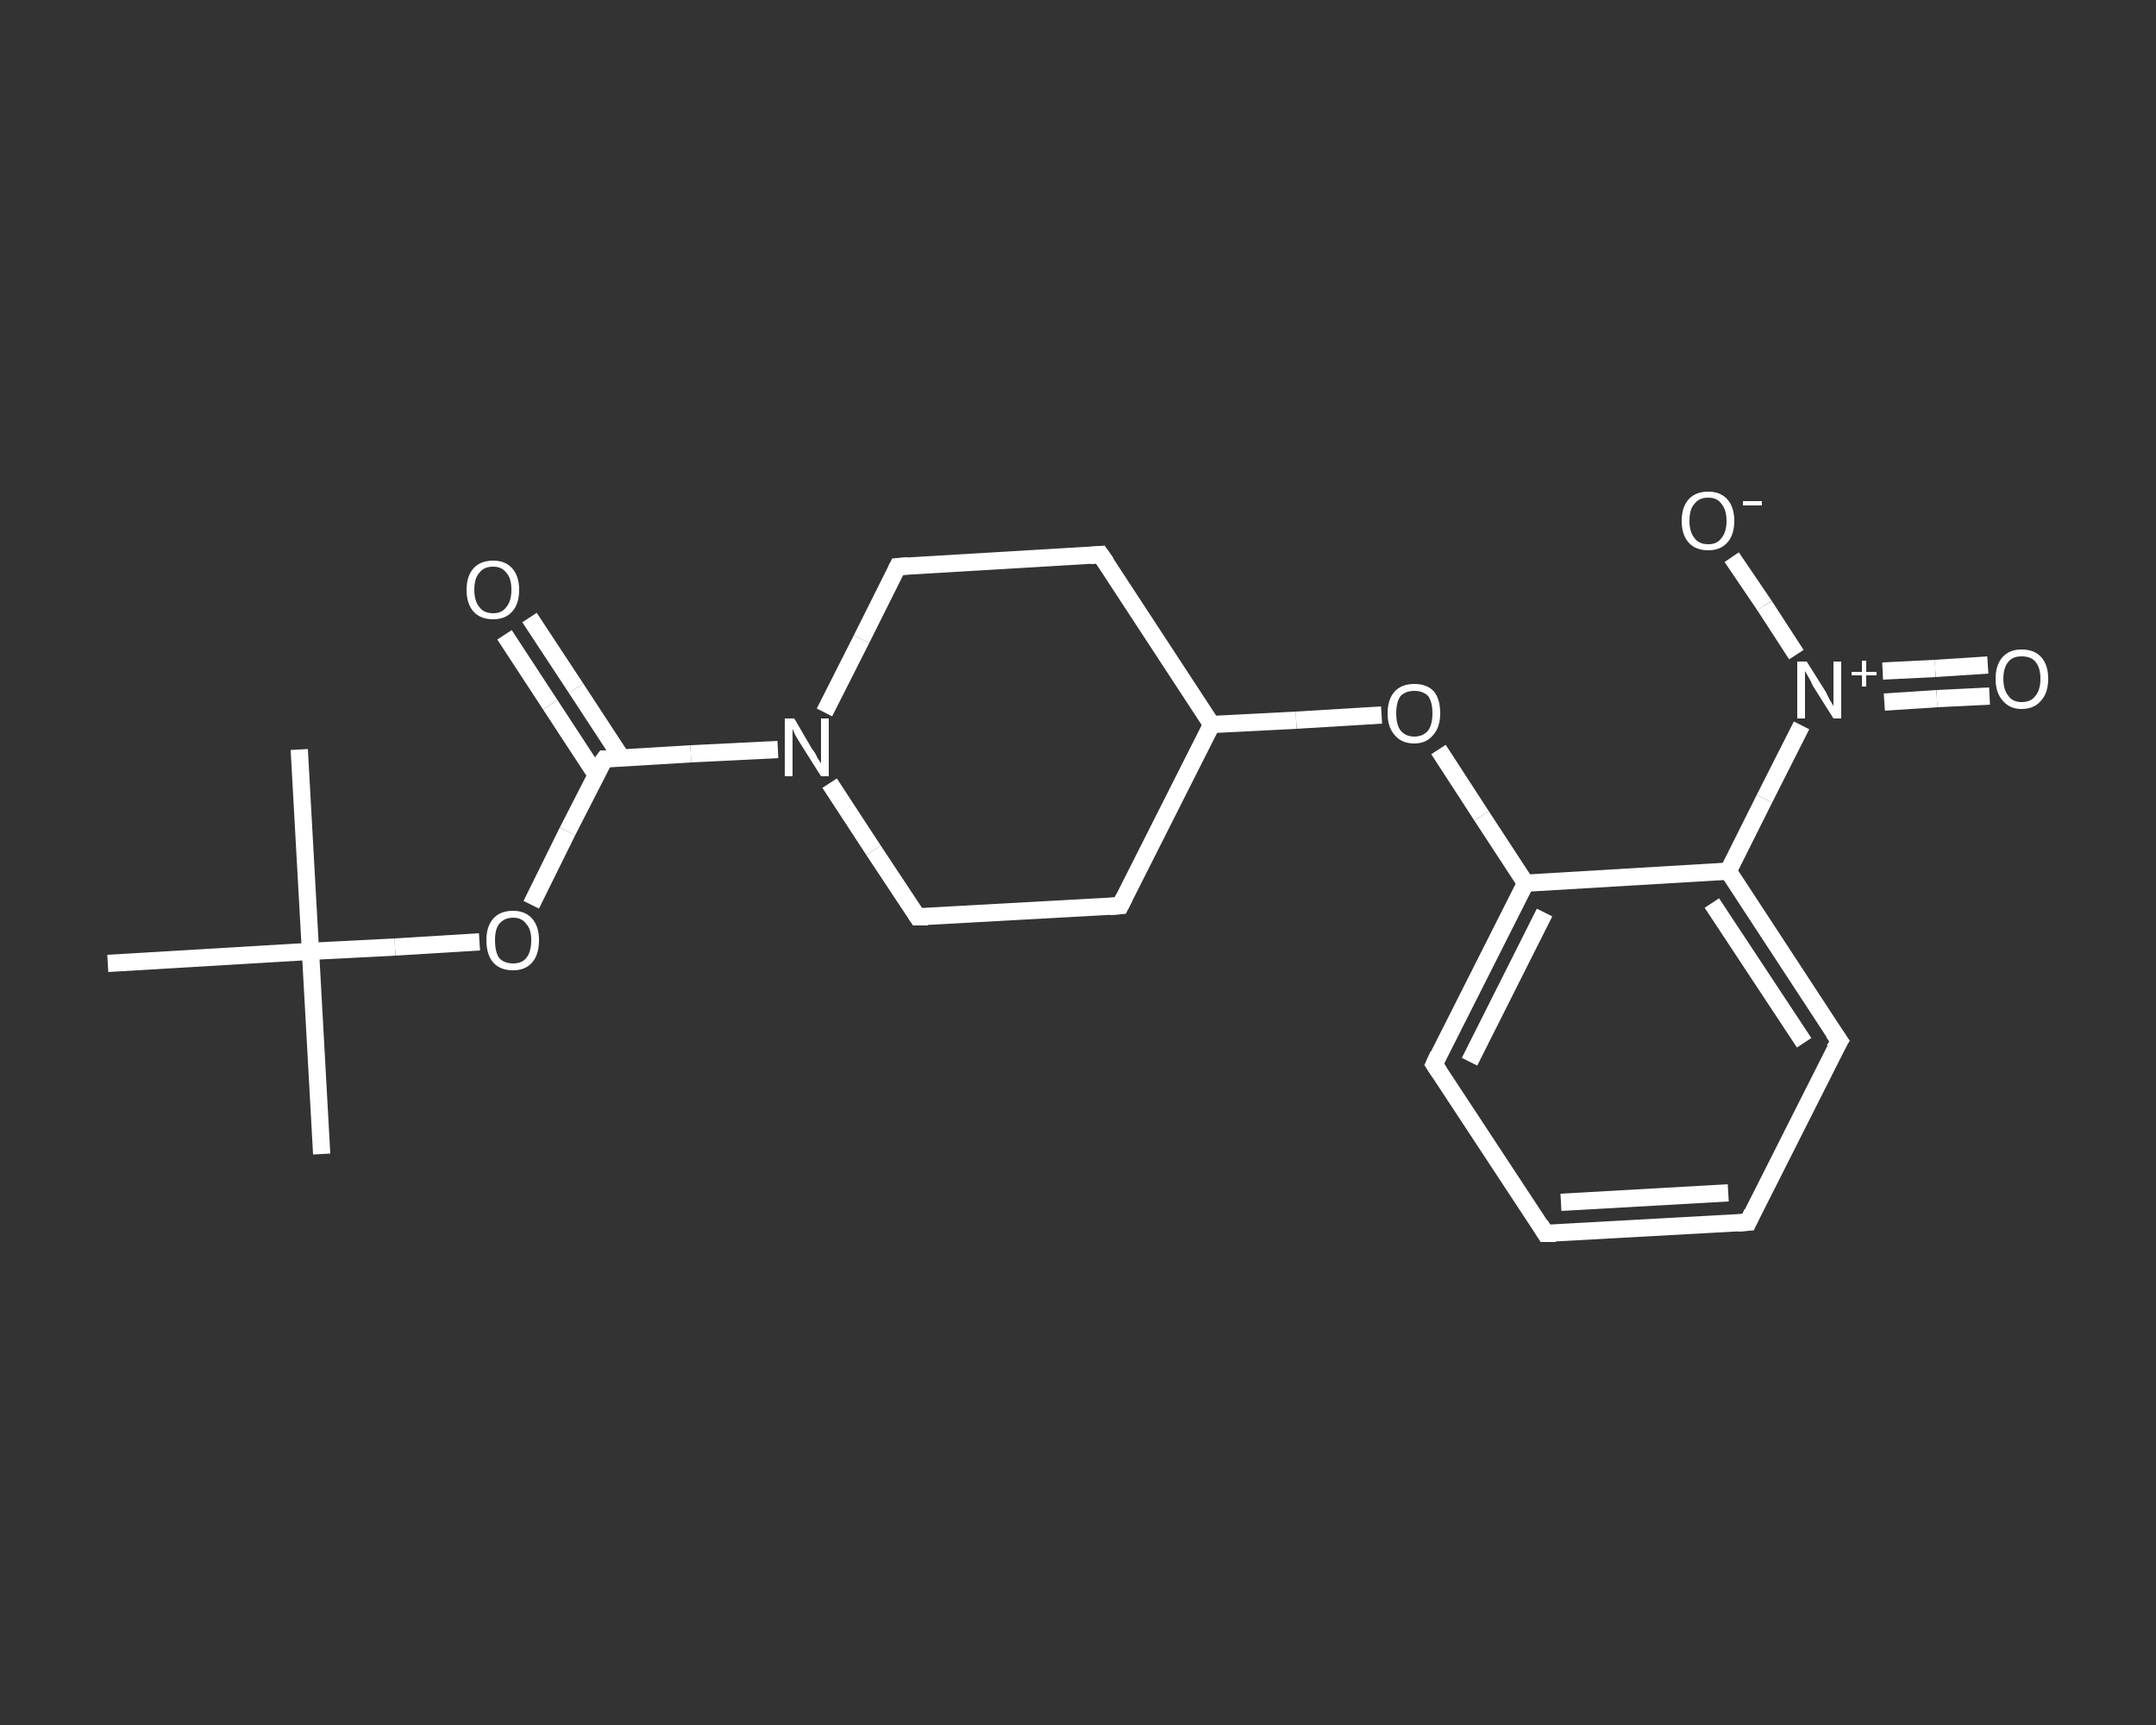 <?xml version='1.0' encoding='iso-8859-1'?>
<svg version='1.1' baseProfile='full'
              xmlns='http://www.w3.org/2000/svg'
                      xmlns:rdkit='http://www.rdkit.org/xml'
                      xmlns:xlink='http://www.w3.org/1999/xlink'
                  xml:space='preserve'
width='250px' height='200px' viewBox='0 0 250 200'>
<rect x="0" y="0" width="250" height="200" fill="#333333" stroke="none"/>
<!-- END OF HEADER -->
<rect style='opacity:1.0;fill:transparent;stroke:none' width='250.0' height='200.0' x='0.0' y='0.0'> </rect>
<path class='bond-0 atom-0 atom-1' d='M 37.3,133.8 L 36.0,110.3' style='fill:none;fill-rule:evenodd;stroke:#FFFFFF;stroke-width:2.0px;stroke-linecap:butt;stroke-linejoin:miter;stroke-opacity:1' />
<path class='bond-1 atom-1 atom-2' d='M 36.0,110.3 L 34.7,86.9' style='fill:none;fill-rule:evenodd;stroke:#FFFFFF;stroke-width:2.0px;stroke-linecap:butt;stroke-linejoin:miter;stroke-opacity:1' />
<path class='bond-2 atom-1 atom-3' d='M 36.0,110.3 L 12.5,111.7' style='fill:none;fill-rule:evenodd;stroke:#FFFFFF;stroke-width:2.0px;stroke-linecap:butt;stroke-linejoin:miter;stroke-opacity:1' />
<path class='bond-3 atom-1 atom-4' d='M 36.0,110.3 L 45.8,109.8' style='fill:none;fill-rule:evenodd;stroke:#FFFFFF;stroke-width:2.0px;stroke-linecap:butt;stroke-linejoin:miter;stroke-opacity:1' />
<path class='bond-3 atom-1 atom-4' d='M 45.8,109.8 L 55.6,109.2' style='fill:none;fill-rule:evenodd;stroke:#FFFFFF;stroke-width:2.0px;stroke-linecap:butt;stroke-linejoin:miter;stroke-opacity:1' />
<path class='bond-4 atom-4 atom-5' d='M 61.6,104.9 L 65.8,96.4' style='fill:none;fill-rule:evenodd;stroke:#FFFFFF;stroke-width:2.0px;stroke-linecap:butt;stroke-linejoin:miter;stroke-opacity:1' />
<path class='bond-4 atom-4 atom-5' d='M 65.8,96.4 L 70.1,88.0' style='fill:none;fill-rule:evenodd;stroke:#FFFFFF;stroke-width:2.0px;stroke-linecap:butt;stroke-linejoin:miter;stroke-opacity:1' />
<path class='bond-5 atom-5 atom-6' d='M 72.1,87.9 L 66.8,79.8' style='fill:none;fill-rule:evenodd;stroke:#FFFFFF;stroke-width:2.0px;stroke-linecap:butt;stroke-linejoin:miter;stroke-opacity:1' />
<path class='bond-5 atom-5 atom-6' d='M 66.8,79.8 L 61.4,71.6' style='fill:none;fill-rule:evenodd;stroke:#FFFFFF;stroke-width:2.0px;stroke-linecap:butt;stroke-linejoin:miter;stroke-opacity:1' />
<path class='bond-5 atom-5 atom-6' d='M 69.1,89.8 L 63.8,81.7' style='fill:none;fill-rule:evenodd;stroke:#FFFFFF;stroke-width:2.0px;stroke-linecap:butt;stroke-linejoin:miter;stroke-opacity:1' />
<path class='bond-5 atom-5 atom-6' d='M 63.8,81.7 L 58.5,73.6' style='fill:none;fill-rule:evenodd;stroke:#FFFFFF;stroke-width:2.0px;stroke-linecap:butt;stroke-linejoin:miter;stroke-opacity:1' />
<path class='bond-6 atom-5 atom-7' d='M 70.1,88.0 L 80.1,87.4' style='fill:none;fill-rule:evenodd;stroke:#FFFFFF;stroke-width:2.0px;stroke-linecap:butt;stroke-linejoin:miter;stroke-opacity:1' />
<path class='bond-6 atom-5 atom-7' d='M 80.1,87.4 L 90.2,86.9' style='fill:none;fill-rule:evenodd;stroke:#FFFFFF;stroke-width:2.0px;stroke-linecap:butt;stroke-linejoin:miter;stroke-opacity:1' />
<path class='bond-7 atom-7 atom-8' d='M 95.6,82.6 L 99.9,74.1' style='fill:none;fill-rule:evenodd;stroke:#FFFFFF;stroke-width:2.0px;stroke-linecap:butt;stroke-linejoin:miter;stroke-opacity:1' />
<path class='bond-7 atom-7 atom-8' d='M 99.9,74.1 L 104.1,65.7' style='fill:none;fill-rule:evenodd;stroke:#FFFFFF;stroke-width:2.0px;stroke-linecap:butt;stroke-linejoin:miter;stroke-opacity:1' />
<path class='bond-8 atom-8 atom-9' d='M 104.1,65.7 L 127.6,64.3' style='fill:none;fill-rule:evenodd;stroke:#FFFFFF;stroke-width:2.0px;stroke-linecap:butt;stroke-linejoin:miter;stroke-opacity:1' />
<path class='bond-9 atom-9 atom-10' d='M 127.6,64.3 L 140.5,84.0' style='fill:none;fill-rule:evenodd;stroke:#FFFFFF;stroke-width:2.0px;stroke-linecap:butt;stroke-linejoin:miter;stroke-opacity:1' />
<path class='bond-10 atom-10 atom-11' d='M 140.5,84.0 L 150.3,83.5' style='fill:none;fill-rule:evenodd;stroke:#FFFFFF;stroke-width:2.0px;stroke-linecap:butt;stroke-linejoin:miter;stroke-opacity:1' />
<path class='bond-10 atom-10 atom-11' d='M 150.3,83.5 L 160.2,82.9' style='fill:none;fill-rule:evenodd;stroke:#FFFFFF;stroke-width:2.0px;stroke-linecap:butt;stroke-linejoin:miter;stroke-opacity:1' />
<path class='bond-11 atom-11 atom-12' d='M 166.8,86.9 L 171.8,94.6' style='fill:none;fill-rule:evenodd;stroke:#FFFFFF;stroke-width:2.0px;stroke-linecap:butt;stroke-linejoin:miter;stroke-opacity:1' />
<path class='bond-11 atom-11 atom-12' d='M 171.8,94.6 L 176.9,102.4' style='fill:none;fill-rule:evenodd;stroke:#FFFFFF;stroke-width:2.0px;stroke-linecap:butt;stroke-linejoin:miter;stroke-opacity:1' />
<path class='bond-12 atom-12 atom-13' d='M 176.9,102.4 L 166.3,123.4' style='fill:none;fill-rule:evenodd;stroke:#FFFFFF;stroke-width:2.0px;stroke-linecap:butt;stroke-linejoin:miter;stroke-opacity:1' />
<path class='bond-12 atom-12 atom-13' d='M 179.1,105.8 L 170.4,123.1' style='fill:none;fill-rule:evenodd;stroke:#FFFFFF;stroke-width:2.0px;stroke-linecap:butt;stroke-linejoin:miter;stroke-opacity:1' />
<path class='bond-13 atom-13 atom-14' d='M 166.3,123.4 L 179.2,143.0' style='fill:none;fill-rule:evenodd;stroke:#FFFFFF;stroke-width:2.0px;stroke-linecap:butt;stroke-linejoin:miter;stroke-opacity:1' />
<path class='bond-14 atom-14 atom-15' d='M 179.2,143.0 L 202.7,141.7' style='fill:none;fill-rule:evenodd;stroke:#FFFFFF;stroke-width:2.0px;stroke-linecap:butt;stroke-linejoin:miter;stroke-opacity:1' />
<path class='bond-14 atom-14 atom-15' d='M 181.0,139.4 L 200.4,138.3' style='fill:none;fill-rule:evenodd;stroke:#FFFFFF;stroke-width:2.0px;stroke-linecap:butt;stroke-linejoin:miter;stroke-opacity:1' />
<path class='bond-15 atom-15 atom-16' d='M 202.7,141.7 L 213.3,120.7' style='fill:none;fill-rule:evenodd;stroke:#FFFFFF;stroke-width:2.0px;stroke-linecap:butt;stroke-linejoin:miter;stroke-opacity:1' />
<path class='bond-16 atom-16 atom-17' d='M 213.3,120.7 L 200.4,101.0' style='fill:none;fill-rule:evenodd;stroke:#FFFFFF;stroke-width:2.0px;stroke-linecap:butt;stroke-linejoin:miter;stroke-opacity:1' />
<path class='bond-16 atom-16 atom-17' d='M 209.2,120.9 L 198.5,104.7' style='fill:none;fill-rule:evenodd;stroke:#FFFFFF;stroke-width:2.0px;stroke-linecap:butt;stroke-linejoin:miter;stroke-opacity:1' />
<path class='bond-17 atom-17 atom-18' d='M 200.4,101.0 L 204.6,92.6' style='fill:none;fill-rule:evenodd;stroke:#FFFFFF;stroke-width:2.0px;stroke-linecap:butt;stroke-linejoin:miter;stroke-opacity:1' />
<path class='bond-17 atom-17 atom-18' d='M 204.6,92.6 L 208.9,84.1' style='fill:none;fill-rule:evenodd;stroke:#FFFFFF;stroke-width:2.0px;stroke-linecap:butt;stroke-linejoin:miter;stroke-opacity:1' />
<path class='bond-18 atom-18 atom-19' d='M 218.5,81.4 L 224.6,81.0' style='fill:none;fill-rule:evenodd;stroke:#FFFFFF;stroke-width:2.0px;stroke-linecap:butt;stroke-linejoin:miter;stroke-opacity:1' />
<path class='bond-18 atom-18 atom-19' d='M 224.6,81.0 L 230.7,80.7' style='fill:none;fill-rule:evenodd;stroke:#FFFFFF;stroke-width:2.0px;stroke-linecap:butt;stroke-linejoin:miter;stroke-opacity:1' />
<path class='bond-18 atom-18 atom-19' d='M 218.3,77.8 L 224.4,77.5' style='fill:none;fill-rule:evenodd;stroke:#FFFFFF;stroke-width:2.0px;stroke-linecap:butt;stroke-linejoin:miter;stroke-opacity:1' />
<path class='bond-18 atom-18 atom-19' d='M 224.4,77.5 L 230.5,77.1' style='fill:none;fill-rule:evenodd;stroke:#FFFFFF;stroke-width:2.0px;stroke-linecap:butt;stroke-linejoin:miter;stroke-opacity:1' />
<path class='bond-19 atom-18 atom-20' d='M 208.3,75.9 L 204.6,70.2' style='fill:none;fill-rule:evenodd;stroke:#FFFFFF;stroke-width:2.0px;stroke-linecap:butt;stroke-linejoin:miter;stroke-opacity:1' />
<path class='bond-19 atom-18 atom-20' d='M 204.6,70.2 L 200.8,64.6' style='fill:none;fill-rule:evenodd;stroke:#FFFFFF;stroke-width:2.0px;stroke-linecap:butt;stroke-linejoin:miter;stroke-opacity:1' />
<path class='bond-20 atom-10 atom-21' d='M 140.5,84.0 L 129.9,105.0' style='fill:none;fill-rule:evenodd;stroke:#FFFFFF;stroke-width:2.0px;stroke-linecap:butt;stroke-linejoin:miter;stroke-opacity:1' />
<path class='bond-21 atom-21 atom-22' d='M 129.9,105.0 L 106.4,106.3' style='fill:none;fill-rule:evenodd;stroke:#FFFFFF;stroke-width:2.0px;stroke-linecap:butt;stroke-linejoin:miter;stroke-opacity:1' />
<path class='bond-22 atom-22 atom-7' d='M 106.4,106.3 L 101.3,98.6' style='fill:none;fill-rule:evenodd;stroke:#FFFFFF;stroke-width:2.0px;stroke-linecap:butt;stroke-linejoin:miter;stroke-opacity:1' />
<path class='bond-22 atom-22 atom-7' d='M 101.3,98.6 L 96.2,90.8' style='fill:none;fill-rule:evenodd;stroke:#FFFFFF;stroke-width:2.0px;stroke-linecap:butt;stroke-linejoin:miter;stroke-opacity:1' />
<path class='bond-23 atom-17 atom-12' d='M 200.4,101.0 L 176.9,102.4' style='fill:none;fill-rule:evenodd;stroke:#FFFFFF;stroke-width:2.0px;stroke-linecap:butt;stroke-linejoin:miter;stroke-opacity:1' />
<path d='M 69.8,88.4 L 70.1,88.0 L 70.6,88.0' style='fill:none;stroke:#FFFFFF;stroke-width:2.0px;stroke-linecap:butt;stroke-linejoin:miter;stroke-opacity:1;' />
<path d='M 103.9,66.1 L 104.1,65.7 L 105.3,65.6' style='fill:none;stroke:#FFFFFF;stroke-width:2.0px;stroke-linecap:butt;stroke-linejoin:miter;stroke-opacity:1;' />
<path d='M 126.4,64.4 L 127.6,64.3 L 128.3,65.3' style='fill:none;stroke:#FFFFFF;stroke-width:2.0px;stroke-linecap:butt;stroke-linejoin:miter;stroke-opacity:1;' />
<path d='M 166.8,122.3 L 166.3,123.4 L 166.9,124.3' style='fill:none;stroke:#FFFFFF;stroke-width:2.0px;stroke-linecap:butt;stroke-linejoin:miter;stroke-opacity:1;' />
<path d='M 178.6,142.0 L 179.2,143.0 L 180.4,143.0' style='fill:none;stroke:#FFFFFF;stroke-width:2.0px;stroke-linecap:butt;stroke-linejoin:miter;stroke-opacity:1;' />
<path d='M 201.5,141.8 L 202.7,141.7 L 203.2,140.6' style='fill:none;stroke:#FFFFFF;stroke-width:2.0px;stroke-linecap:butt;stroke-linejoin:miter;stroke-opacity:1;' />
<path d='M 212.7,121.7 L 213.3,120.7 L 212.6,119.7' style='fill:none;stroke:#FFFFFF;stroke-width:2.0px;stroke-linecap:butt;stroke-linejoin:miter;stroke-opacity:1;' />
<path d='M 130.4,104.0 L 129.9,105.0 L 128.7,105.1' style='fill:none;stroke:#FFFFFF;stroke-width:2.0px;stroke-linecap:butt;stroke-linejoin:miter;stroke-opacity:1;' />
<path d='M 107.6,106.3 L 106.4,106.3 L 106.2,106.0' style='fill:none;stroke:#FFFFFF;stroke-width:2.0px;stroke-linecap:butt;stroke-linejoin:miter;stroke-opacity:1;' />
<path class='atom-4' d='M 56.4 109.0
Q 56.4 107.4, 57.2 106.5
Q 58.0 105.6, 59.5 105.6
Q 60.9 105.6, 61.7 106.5
Q 62.5 107.4, 62.5 109.0
Q 62.5 110.7, 61.7 111.6
Q 60.9 112.5, 59.5 112.5
Q 58.0 112.5, 57.2 111.6
Q 56.4 110.7, 56.4 109.0
M 59.5 111.7
Q 60.5 111.7, 61.0 111.1
Q 61.6 110.4, 61.6 109.0
Q 61.6 107.7, 61.0 107.1
Q 60.5 106.4, 59.5 106.4
Q 58.5 106.4, 57.9 107.1
Q 57.4 107.7, 57.4 109.0
Q 57.4 110.4, 57.9 111.1
Q 58.5 111.7, 59.5 111.7
' fill='#FFFFFF'/>
<path class='atom-6' d='M 54.1 68.4
Q 54.1 66.8, 54.9 65.9
Q 55.7 65.0, 57.2 65.0
Q 58.6 65.0, 59.4 65.9
Q 60.2 66.8, 60.2 68.4
Q 60.2 70.0, 59.4 70.9
Q 58.6 71.8, 57.2 71.8
Q 55.7 71.8, 54.9 70.9
Q 54.1 70.0, 54.1 68.4
M 57.2 71.1
Q 58.2 71.1, 58.7 70.4
Q 59.3 69.7, 59.3 68.4
Q 59.3 67.0, 58.7 66.4
Q 58.2 65.7, 57.2 65.7
Q 56.1 65.7, 55.6 66.4
Q 55.0 67.0, 55.0 68.4
Q 55.0 69.7, 55.6 70.4
Q 56.1 71.1, 57.2 71.1
' fill='#FFFFFF'/>
<path class='atom-7' d='M 92.1 83.3
L 94.2 86.9
Q 94.5 87.2, 94.8 87.9
Q 95.2 88.5, 95.2 88.5
L 95.2 83.3
L 96.1 83.3
L 96.1 90.0
L 95.2 90.0
L 92.8 86.2
Q 92.5 85.7, 92.2 85.2
Q 92.0 84.7, 91.9 84.5
L 91.9 90.0
L 91.0 90.0
L 91.0 83.3
L 92.1 83.3
' fill='#FFFFFF'/>
<path class='atom-11' d='M 160.9 82.7
Q 160.9 81.1, 161.7 80.2
Q 162.5 79.3, 164.0 79.3
Q 165.5 79.3, 166.3 80.2
Q 167.0 81.1, 167.0 82.7
Q 167.0 84.3, 166.2 85.2
Q 165.4 86.2, 164.0 86.2
Q 162.5 86.2, 161.7 85.2
Q 160.9 84.3, 160.9 82.7
M 164.0 85.4
Q 165.0 85.4, 165.6 84.7
Q 166.1 84.0, 166.1 82.7
Q 166.1 81.4, 165.6 80.7
Q 165.0 80.1, 164.0 80.1
Q 163.0 80.1, 162.4 80.7
Q 161.9 81.4, 161.9 82.7
Q 161.9 84.0, 162.4 84.7
Q 163.0 85.4, 164.0 85.4
' fill='#FFFFFF'/>
<path class='atom-18' d='M 209.5 76.7
L 211.7 80.2
Q 211.9 80.6, 212.2 81.2
Q 212.6 81.8, 212.6 81.9
L 212.6 76.7
L 213.5 76.7
L 213.5 83.3
L 212.6 83.3
L 210.2 79.5
Q 210.0 79.0, 209.7 78.5
Q 209.4 78.0, 209.3 77.8
L 209.3 83.3
L 208.4 83.3
L 208.4 76.7
L 209.5 76.7
' fill='#FFFFFF'/>
<path class='atom-18' d='M 214.7 77.9
L 215.9 77.9
L 215.9 76.6
L 216.4 76.6
L 216.4 77.9
L 217.6 77.9
L 217.6 78.3
L 216.4 78.3
L 216.4 79.6
L 215.9 79.6
L 215.9 78.3
L 214.7 78.3
L 214.7 77.9
' fill='#FFFFFF'/>
<path class='atom-19' d='M 231.4 78.7
Q 231.4 77.1, 232.2 76.2
Q 233.0 75.3, 234.4 75.3
Q 235.9 75.3, 236.7 76.2
Q 237.5 77.1, 237.5 78.7
Q 237.5 80.3, 236.7 81.2
Q 235.9 82.2, 234.4 82.2
Q 233.0 82.2, 232.2 81.2
Q 231.4 80.3, 231.4 78.7
M 234.4 81.4
Q 235.5 81.4, 236.0 80.7
Q 236.6 80.0, 236.6 78.7
Q 236.6 77.4, 236.0 76.7
Q 235.5 76.1, 234.4 76.1
Q 233.4 76.1, 232.9 76.7
Q 232.3 77.4, 232.3 78.7
Q 232.3 80.0, 232.9 80.7
Q 233.4 81.4, 234.4 81.4
' fill='#FFFFFF'/>
<path class='atom-20' d='M 195.0 60.4
Q 195.0 58.8, 195.8 57.9
Q 196.6 57.0, 198.1 57.0
Q 199.5 57.0, 200.3 57.9
Q 201.1 58.8, 201.1 60.4
Q 201.1 62.0, 200.3 62.9
Q 199.5 63.8, 198.1 63.8
Q 196.6 63.8, 195.8 62.9
Q 195.0 62.0, 195.0 60.4
M 198.1 63.1
Q 199.1 63.1, 199.6 62.4
Q 200.2 61.7, 200.2 60.4
Q 200.2 59.1, 199.6 58.4
Q 199.1 57.7, 198.1 57.7
Q 197.0 57.7, 196.5 58.4
Q 195.9 59.0, 195.9 60.4
Q 195.9 61.7, 196.5 62.4
Q 197.0 63.1, 198.1 63.1
' fill='#FFFFFF'/>
<path class='atom-20' d='M 202.1 58.1
L 204.3 58.1
L 204.3 58.6
L 202.1 58.6
L 202.1 58.1
' fill='#FFFFFF'/>
</svg>
